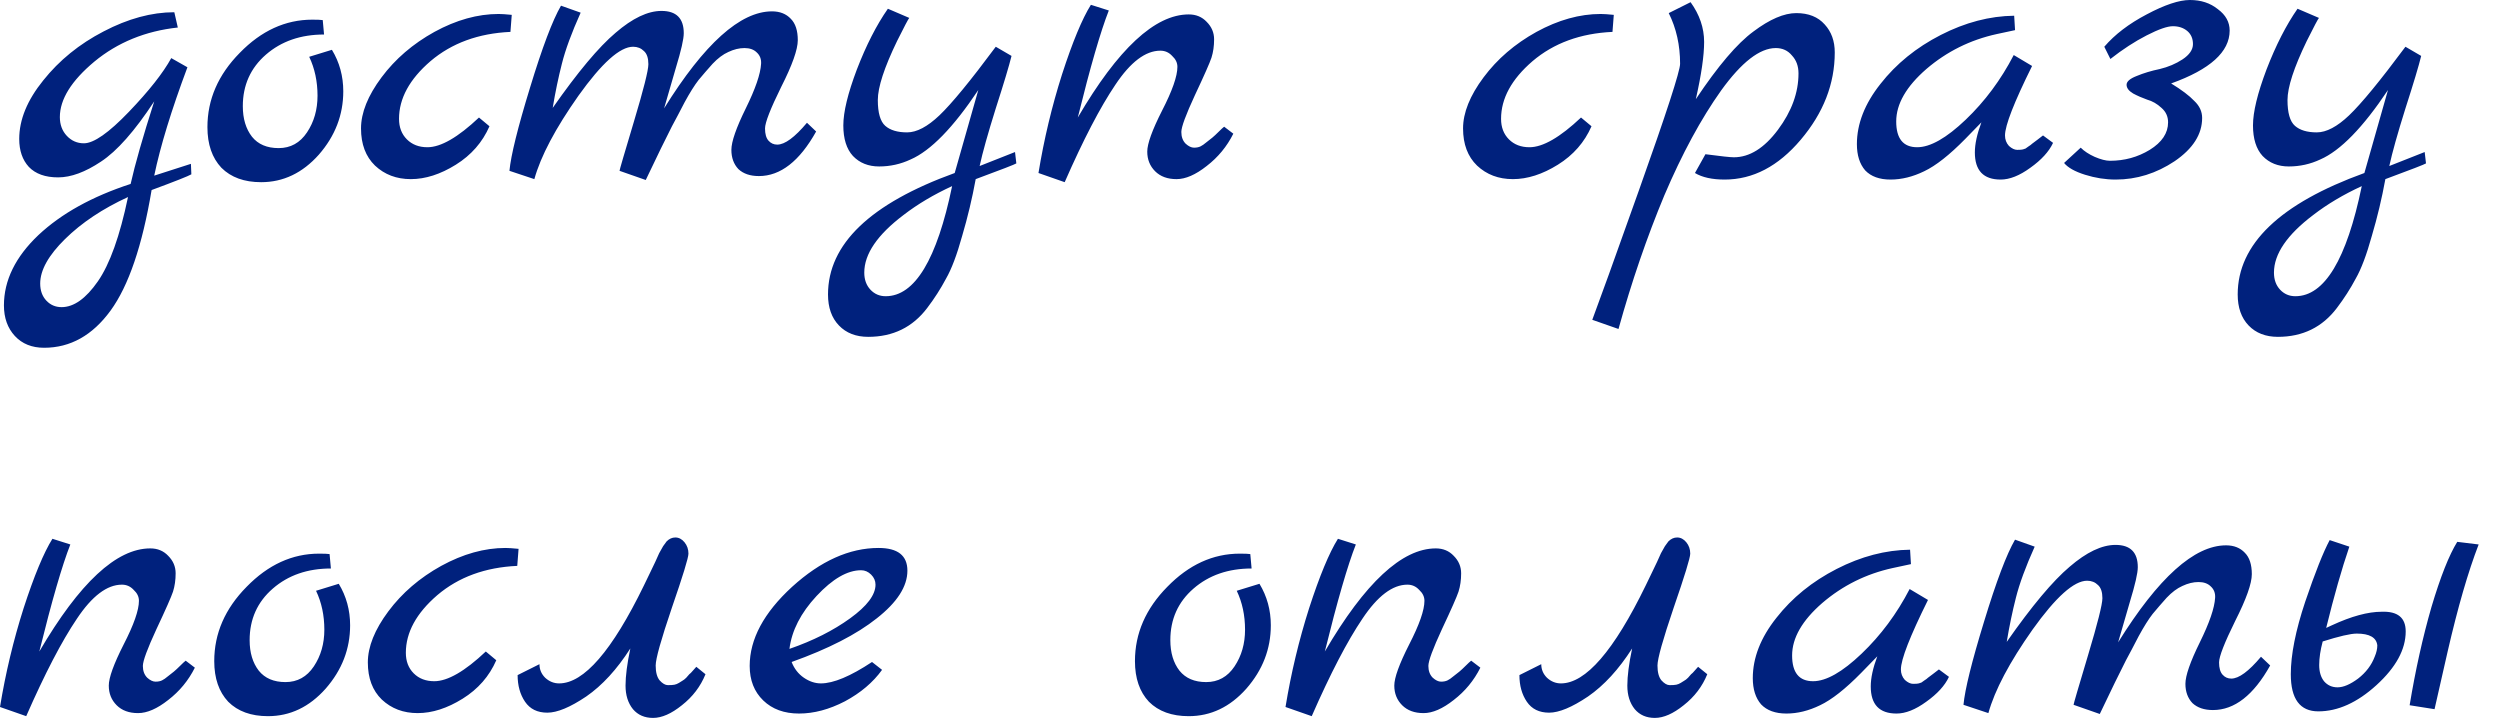 <?xml version="1.0" encoding="UTF-8"?> <svg xmlns="http://www.w3.org/2000/svg" width="103" height="30" viewBox="0 0 103 30" fill="none"><path d="M7.866 6.75L7.884 7.182C7.764 7.254 7.218 7.47 6.246 7.83C5.862 10.122 5.298 11.778 4.554 12.798C3.81 13.818 2.898 14.328 1.818 14.328C1.314 14.328 0.912 14.166 0.612 13.842C0.312 13.518 0.162 13.098 0.162 12.582C0.162 11.55 0.636 10.584 1.584 9.684C2.532 8.796 3.798 8.094 5.382 7.578C5.562 6.774 5.886 5.64 6.354 4.176C5.55 5.4 4.818 6.228 4.158 6.66C3.51 7.092 2.922 7.308 2.394 7.308C1.866 7.308 1.464 7.164 1.188 6.876C0.924 6.588 0.792 6.204 0.792 5.724C0.792 4.932 1.122 4.128 1.782 3.312C2.442 2.484 3.27 1.812 4.266 1.296C5.274 0.768 6.246 0.504 7.182 0.504L7.326 1.134C5.994 1.278 4.848 1.746 3.888 2.538C2.94 3.33 2.466 4.092 2.466 4.824C2.466 5.136 2.562 5.394 2.754 5.598C2.946 5.802 3.18 5.904 3.456 5.904C3.864 5.904 4.482 5.472 5.31 4.608C6.138 3.744 6.72 3.006 7.056 2.394L7.722 2.772C7.062 4.536 6.606 6.024 6.354 7.236L7.866 6.75ZM5.274 8.118C4.23 8.598 3.366 9.174 2.682 9.846C1.998 10.518 1.656 11.13 1.656 11.682C1.656 11.97 1.74 12.204 1.908 12.384C2.076 12.564 2.286 12.654 2.538 12.654C3.042 12.654 3.54 12.3 4.032 11.592C4.524 10.884 4.938 9.726 5.274 8.118ZM13.675 2.052C13.988 2.568 14.143 3.138 14.143 3.762C14.143 4.734 13.807 5.604 13.136 6.372C12.463 7.128 11.671 7.506 10.759 7.506C10.063 7.506 9.518 7.308 9.122 6.912C8.738 6.504 8.546 5.946 8.546 5.238C8.546 4.098 8.99 3.078 9.878 2.178C10.765 1.266 11.761 0.81 12.866 0.81C13.069 0.81 13.213 0.816 13.297 0.828L13.351 1.422C12.392 1.422 11.594 1.698 10.957 2.25C10.322 2.802 10.004 3.51 10.004 4.374C10.004 4.89 10.13 5.31 10.382 5.634C10.633 5.946 10.999 6.102 11.479 6.102C11.972 6.102 12.361 5.886 12.649 5.454C12.938 5.022 13.082 4.518 13.082 3.942C13.082 3.354 12.967 2.82 12.739 2.34L13.675 2.052ZM19.734 4.842L20.166 5.202C19.878 5.862 19.416 6.39 18.78 6.786C18.144 7.182 17.526 7.38 16.926 7.38C16.338 7.38 15.846 7.194 15.45 6.822C15.066 6.45 14.874 5.94 14.874 5.292C14.874 4.644 15.156 3.942 15.72 3.186C16.284 2.43 17.01 1.806 17.898 1.314C18.798 0.822 19.68 0.576 20.544 0.576C20.664 0.576 20.844 0.588 21.084 0.612L21.03 1.314C19.71 1.374 18.612 1.776 17.736 2.52C16.872 3.264 16.44 4.056 16.44 4.896C16.44 5.244 16.548 5.526 16.764 5.742C16.98 5.958 17.262 6.066 17.61 6.066C18.162 6.066 18.87 5.658 19.734 4.842ZM33.247 5.058L33.625 5.418C32.941 6.642 32.155 7.254 31.267 7.254C30.907 7.254 30.625 7.158 30.421 6.966C30.229 6.762 30.133 6.498 30.133 6.174C30.133 5.838 30.331 5.268 30.727 4.464C31.123 3.66 31.333 3.048 31.357 2.628C31.369 2.436 31.309 2.28 31.177 2.16C31.057 2.04 30.889 1.98 30.673 1.98C30.457 1.98 30.235 2.034 30.007 2.142C29.791 2.238 29.575 2.4 29.359 2.628C29.155 2.856 28.963 3.078 28.783 3.294C28.615 3.51 28.423 3.816 28.207 4.212C28.003 4.608 27.829 4.938 27.685 5.202C27.433 5.694 27.073 6.432 26.605 7.416L25.525 7.038C25.525 7.002 25.723 6.324 26.119 5.004C26.515 3.684 26.713 2.898 26.713 2.646C26.713 2.394 26.653 2.214 26.533 2.106C26.413 1.986 26.263 1.926 26.083 1.926C25.543 1.926 24.793 2.598 23.833 3.942C22.885 5.286 22.279 6.432 22.015 7.38L20.989 7.038C21.049 6.402 21.331 5.262 21.835 3.618C22.339 1.962 22.765 0.834 23.113 0.234L23.923 0.522C23.551 1.35 23.293 2.052 23.149 2.628C23.005 3.192 22.879 3.798 22.771 4.446C23.803 2.97 24.667 1.938 25.363 1.35C26.059 0.75 26.689 0.45 27.253 0.45C27.865 0.45 28.171 0.756 28.171 1.368C28.171 1.608 28.063 2.082 27.847 2.79C27.643 3.498 27.481 4.056 27.361 4.464C29.017 1.8 30.499 0.468 31.807 0.468C32.131 0.468 32.389 0.57 32.581 0.774C32.773 0.966 32.869 1.26 32.869 1.656C32.869 2.04 32.641 2.682 32.185 3.582C31.741 4.482 31.519 5.052 31.519 5.292C31.519 5.52 31.567 5.688 31.663 5.796C31.759 5.904 31.879 5.958 32.023 5.958C32.335 5.958 32.743 5.658 33.247 5.058ZM41.819 6.264L41.873 6.732C41.825 6.768 41.267 6.984 40.199 7.38C40.054 8.172 39.868 8.952 39.641 9.72C39.425 10.5 39.203 11.088 38.974 11.484C38.758 11.892 38.501 12.294 38.2 12.69C37.6 13.482 36.791 13.878 35.77 13.878C35.267 13.878 34.864 13.722 34.565 13.41C34.264 13.098 34.114 12.672 34.114 12.132C34.114 10.056 35.855 8.388 39.334 7.128L40.306 3.708C39.275 5.256 38.344 6.21 37.517 6.57C37.108 6.762 36.676 6.858 36.221 6.858C35.776 6.858 35.416 6.714 35.141 6.426C34.877 6.138 34.745 5.718 34.745 5.166C34.745 4.614 34.931 3.846 35.303 2.862C35.687 1.866 36.112 1.032 36.581 0.36L37.462 0.738C37.426 0.774 37.258 1.092 36.959 1.692C36.431 2.784 36.166 3.594 36.166 4.122C36.166 4.65 36.269 5.004 36.472 5.184C36.676 5.364 36.977 5.454 37.373 5.454C37.769 5.454 38.212 5.22 38.705 4.752C39.209 4.272 39.983 3.33 41.026 1.926L41.675 2.304C41.578 2.7 41.362 3.42 41.026 4.464C40.703 5.496 40.48 6.288 40.361 6.84L41.819 6.264ZM39.227 7.668C38.471 8.016 37.804 8.412 37.228 8.856C36.148 9.672 35.608 10.464 35.608 11.232C35.608 11.52 35.693 11.754 35.861 11.934C36.029 12.114 36.239 12.204 36.49 12.204C37.691 12.204 38.602 10.692 39.227 7.668ZM50.435 5.22L50.813 5.508C50.549 6.036 50.183 6.48 49.715 6.84C49.259 7.2 48.845 7.38 48.473 7.38C48.101 7.38 47.807 7.272 47.591 7.056C47.375 6.84 47.267 6.57 47.267 6.246C47.267 5.922 47.471 5.358 47.879 4.554C48.299 3.738 48.509 3.138 48.509 2.754C48.509 2.586 48.437 2.436 48.293 2.304C48.161 2.16 47.999 2.088 47.807 2.088C47.195 2.088 46.577 2.556 45.953 3.492C45.329 4.416 44.633 5.754 43.865 7.506L42.785 7.128C43.013 5.736 43.337 4.38 43.757 3.06C44.189 1.728 44.585 0.774 44.945 0.198L45.683 0.432C45.347 1.284 44.921 2.754 44.405 4.842C46.061 2.01 47.585 0.594 48.977 0.594C49.277 0.594 49.523 0.696 49.715 0.9C49.919 1.104 50.021 1.344 50.021 1.62C50.021 1.896 49.985 2.148 49.913 2.376C49.841 2.592 49.613 3.108 49.229 3.924C48.857 4.728 48.671 5.232 48.671 5.436C48.671 5.64 48.731 5.802 48.851 5.922C48.971 6.03 49.085 6.084 49.193 6.084C49.301 6.084 49.391 6.066 49.463 6.03C49.535 5.994 49.613 5.94 49.697 5.868C49.793 5.796 49.877 5.73 49.949 5.67C50.021 5.61 50.105 5.532 50.201 5.436C50.309 5.328 50.387 5.256 50.435 5.22ZM65.138 4.842L65.57 5.202C65.282 5.862 64.82 6.39 64.184 6.786C63.548 7.182 62.93 7.38 62.33 7.38C61.742 7.38 61.25 7.194 60.854 6.822C60.47 6.45 60.278 5.94 60.278 5.292C60.278 4.644 60.56 3.942 61.124 3.186C61.688 2.43 62.414 1.806 63.302 1.314C64.202 0.822 65.084 0.576 65.948 0.576C66.068 0.576 66.248 0.588 66.488 0.612L66.434 1.314C65.114 1.374 64.016 1.776 63.14 2.52C62.276 3.264 61.844 4.056 61.844 4.896C61.844 5.244 61.952 5.526 62.168 5.742C62.384 5.958 62.666 6.066 63.014 6.066C63.566 6.066 64.274 5.658 65.138 4.842ZM69.868 4.086C70.78 2.718 71.572 1.788 72.244 1.296C72.916 0.792 73.504 0.54 74.008 0.54C74.512 0.54 74.902 0.696 75.178 1.008C75.454 1.308 75.592 1.692 75.592 2.16C75.592 3.456 75.124 4.656 74.188 5.76C73.264 6.852 72.22 7.398 71.056 7.398C70.54 7.398 70.132 7.308 69.832 7.128L70.264 6.354C70.9 6.438 71.29 6.48 71.434 6.48C72.082 6.48 72.688 6.102 73.252 5.346C73.816 4.59 74.098 3.816 74.098 3.024C74.098 2.724 74.008 2.478 73.828 2.286C73.66 2.082 73.438 1.98 73.162 1.98C72.502 1.98 71.752 2.562 70.912 3.726C70.084 4.89 69.304 6.33 68.572 8.046C67.852 9.774 67.222 11.61 66.682 13.554L65.602 13.176C65.626 13.104 65.854 12.48 66.286 11.304C66.706 10.14 67.12 8.982 67.528 7.83C68.656 4.662 69.22 2.928 69.22 2.628C69.22 1.86 69.064 1.164 68.752 0.54L69.652 0.09C70.024 0.606 70.21 1.152 70.21 1.728C70.21 2.292 70.096 3.078 69.868 4.086ZM84.172 5.58L84.586 5.886C84.418 6.246 84.106 6.588 83.65 6.912C83.206 7.236 82.798 7.398 82.426 7.398C81.718 7.398 81.364 7.026 81.364 6.282C81.364 5.934 81.454 5.52 81.634 5.04L80.968 5.724C80.32 6.384 79.756 6.828 79.276 7.056C78.808 7.284 78.346 7.398 77.89 7.398C77.434 7.398 77.086 7.272 76.846 7.02C76.618 6.756 76.504 6.396 76.504 5.94C76.504 5.1 76.828 4.272 77.476 3.456C78.124 2.628 78.952 1.956 79.96 1.44C80.968 0.924 81.976 0.66 82.984 0.648L83.02 1.242L82.264 1.404C81.172 1.644 80.206 2.124 79.366 2.844C78.538 3.564 78.124 4.284 78.124 5.004C78.124 5.712 78.412 6.066 78.988 6.066C79.528 6.066 80.194 5.688 80.986 4.932C81.778 4.176 82.438 3.288 82.966 2.268L83.722 2.718C82.978 4.218 82.606 5.172 82.606 5.58C82.606 5.748 82.66 5.892 82.768 6.012C82.888 6.12 83.002 6.174 83.11 6.174C83.23 6.174 83.308 6.168 83.344 6.156C83.38 6.144 83.416 6.132 83.452 6.12C83.488 6.096 83.53 6.066 83.578 6.03C83.638 5.994 83.686 5.958 83.722 5.922C83.77 5.886 83.842 5.832 83.938 5.76C84.034 5.688 84.112 5.628 84.172 5.58ZM91.862 1.26C91.862 2.136 91.058 2.862 89.451 3.438C89.882 3.702 90.201 3.942 90.404 4.158C90.621 4.362 90.728 4.596 90.728 4.86C90.728 5.532 90.35 6.126 89.594 6.642C88.838 7.146 88.028 7.398 87.165 7.398C86.745 7.398 86.325 7.332 85.904 7.2C85.484 7.068 85.197 6.906 85.04 6.714L85.725 6.084C85.868 6.228 86.061 6.354 86.3 6.462C86.552 6.57 86.763 6.624 86.93 6.624C87.531 6.624 88.076 6.474 88.569 6.174C89.073 5.862 89.325 5.484 89.325 5.04C89.325 4.8 89.234 4.602 89.055 4.446C88.874 4.278 88.677 4.164 88.46 4.104C88.257 4.032 88.064 3.948 87.885 3.852C87.704 3.744 87.615 3.624 87.615 3.492C87.615 3.36 87.752 3.24 88.028 3.132C88.317 3.012 88.635 2.916 88.983 2.844C89.331 2.76 89.642 2.628 89.918 2.448C90.207 2.256 90.35 2.046 90.35 1.818C90.35 1.59 90.272 1.41 90.117 1.278C89.96 1.146 89.763 1.08 89.522 1.08C89.294 1.08 88.934 1.206 88.442 1.458C87.951 1.71 87.453 2.034 86.948 2.43L86.697 1.926C87.129 1.422 87.71 0.978 88.442 0.594C89.186 0.198 89.781 -5.10216e-05 90.225 -5.10216e-05C90.68 -5.10216e-05 91.064 0.126 91.376 0.378C91.701 0.618 91.862 0.912 91.862 1.26ZM99.897 6.264L99.951 6.732C99.903 6.768 99.345 6.984 98.277 7.38C98.133 8.172 97.947 8.952 97.719 9.72C97.503 10.5 97.281 11.088 97.053 11.484C96.837 11.892 96.579 12.294 96.279 12.69C95.679 13.482 94.869 13.878 93.849 13.878C93.345 13.878 92.943 13.722 92.643 13.41C92.343 13.098 92.193 12.672 92.193 12.132C92.193 10.056 93.933 8.388 97.413 7.128L98.385 3.708C97.353 5.256 96.423 6.21 95.595 6.57C95.187 6.762 94.755 6.858 94.299 6.858C93.855 6.858 93.495 6.714 93.219 6.426C92.955 6.138 92.823 5.718 92.823 5.166C92.823 4.614 93.009 3.846 93.381 2.862C93.765 1.866 94.191 1.032 94.659 0.36L95.541 0.738C95.505 0.774 95.337 1.092 95.037 1.692C94.509 2.784 94.245 3.594 94.245 4.122C94.245 4.65 94.347 5.004 94.551 5.184C94.755 5.364 95.055 5.454 95.451 5.454C95.847 5.454 96.291 5.22 96.783 4.752C97.287 4.272 98.061 3.33 99.105 1.926L99.753 2.304C99.657 2.7 99.441 3.42 99.105 4.464C98.781 5.496 98.559 6.288 98.439 6.84L99.897 6.264ZM97.305 7.668C96.549 8.016 95.883 8.412 95.307 8.856C94.227 9.672 93.687 10.464 93.687 11.232C93.687 11.52 93.771 11.754 93.939 11.934C94.107 12.114 94.317 12.204 94.569 12.204C95.769 12.204 96.681 10.692 97.305 7.668ZM7.65 27.22L8.028 27.508C7.764 28.036 7.398 28.48 6.93 28.84C6.474 29.2 6.06 29.38 5.688 29.38C5.316 29.38 5.022 29.272 4.806 29.056C4.59 28.84 4.482 28.57 4.482 28.246C4.482 27.922 4.686 27.358 5.094 26.554C5.514 25.738 5.724 25.138 5.724 24.754C5.724 24.586 5.652 24.436 5.508 24.304C5.376 24.16 5.214 24.088 5.022 24.088C4.41 24.088 3.792 24.556 3.168 25.492C2.544 26.416 1.848 27.754 1.08 29.506L4.68828e-05 29.128C0.228 27.736 0.552 26.38 0.972 25.06C1.404 23.728 1.8 22.774 2.16 22.198L2.898 22.432C2.562 23.284 2.136 24.754 1.62 26.842C3.276 24.01 4.8 22.594 6.192 22.594C6.492 22.594 6.738 22.696 6.93 22.9C7.134 23.104 7.236 23.344 7.236 23.62C7.236 23.896 7.2 24.148 7.128 24.376C7.056 24.592 6.828 25.108 6.444 25.924C6.072 26.728 5.886 27.232 5.886 27.436C5.886 27.64 5.946 27.802 6.066 27.922C6.186 28.03 6.3 28.084 6.408 28.084C6.516 28.084 6.606 28.066 6.678 28.03C6.75 27.994 6.828 27.94 6.912 27.868C7.008 27.796 7.092 27.73 7.164 27.67C7.236 27.61 7.32 27.532 7.416 27.436C7.524 27.328 7.602 27.256 7.65 27.22ZM13.957 24.052C14.269 24.568 14.425 25.138 14.425 25.762C14.425 26.734 14.089 27.604 13.417 28.372C12.745 29.128 11.953 29.506 11.041 29.506C10.345 29.506 9.799 29.308 9.403 28.912C9.019 28.504 8.827 27.946 8.827 27.238C8.827 26.098 9.271 25.078 10.159 24.178C11.047 23.266 12.043 22.81 13.147 22.81C13.351 22.81 13.495 22.816 13.579 22.828L13.633 23.422C12.673 23.422 11.875 23.698 11.239 24.25C10.603 24.802 10.285 25.51 10.285 26.374C10.285 26.89 10.411 27.31 10.663 27.634C10.915 27.946 11.281 28.102 11.761 28.102C12.253 28.102 12.643 27.886 12.931 27.454C13.219 27.022 13.363 26.518 13.363 25.942C13.363 25.354 13.249 24.82 13.021 24.34L13.957 24.052ZM20.015 26.842L20.447 27.202C20.159 27.862 19.697 28.39 19.061 28.786C18.425 29.182 17.807 29.38 17.207 29.38C16.619 29.38 16.127 29.194 15.731 28.822C15.347 28.45 15.155 27.94 15.155 27.292C15.155 26.644 15.437 25.942 16.001 25.186C16.565 24.43 17.291 23.806 18.179 23.314C19.079 22.822 19.961 22.576 20.825 22.576C20.945 22.576 21.125 22.588 21.365 22.612L21.311 23.314C19.991 23.374 18.893 23.776 18.017 24.52C17.153 25.264 16.721 26.056 16.721 26.896C16.721 27.244 16.829 27.526 17.045 27.742C17.261 27.958 17.543 28.066 17.891 28.066C18.443 28.066 19.151 27.658 20.015 26.842ZM21.326 27.814L22.226 27.364C22.226 27.58 22.304 27.766 22.46 27.922C22.628 28.078 22.82 28.156 23.036 28.156C24.056 28.156 25.22 26.812 26.528 24.124C26.6 23.968 26.684 23.794 26.78 23.602C26.876 23.398 26.948 23.248 26.996 23.152C27.044 23.044 27.098 22.924 27.158 22.792C27.23 22.66 27.284 22.564 27.32 22.504C27.368 22.432 27.416 22.366 27.464 22.306C27.572 22.198 27.692 22.144 27.824 22.144C27.968 22.144 28.094 22.21 28.202 22.342C28.31 22.474 28.364 22.63 28.364 22.81C28.364 22.978 28.136 23.722 27.68 25.042C27.236 26.35 27.014 27.142 27.014 27.418C27.014 27.694 27.068 27.898 27.176 28.03C27.296 28.162 27.41 28.228 27.518 28.228C27.638 28.228 27.728 28.222 27.788 28.21C27.848 28.198 27.908 28.174 27.968 28.138C28.028 28.102 28.076 28.072 28.112 28.048C28.16 28.024 28.214 27.982 28.274 27.922L28.4 27.778C28.436 27.754 28.484 27.706 28.544 27.634C28.616 27.55 28.664 27.496 28.688 27.472L29.066 27.778C28.862 28.282 28.538 28.708 28.094 29.056C27.662 29.404 27.266 29.578 26.906 29.578C26.558 29.578 26.282 29.458 26.078 29.218C25.874 28.966 25.772 28.642 25.772 28.246C25.772 27.85 25.838 27.34 25.97 26.716C25.418 27.58 24.812 28.24 24.152 28.696C23.492 29.14 22.958 29.362 22.55 29.362C22.142 29.362 21.836 29.212 21.632 28.912C21.428 28.612 21.326 28.246 21.326 27.814ZM35.927 27.274L36.341 27.598C35.969 28.114 35.459 28.546 34.811 28.894C34.163 29.23 33.533 29.398 32.921 29.398C32.309 29.398 31.817 29.218 31.445 28.858C31.073 28.498 30.887 28.024 30.887 27.436C30.887 26.332 31.469 25.246 32.633 24.178C33.809 23.11 34.997 22.576 36.197 22.576C36.989 22.576 37.385 22.888 37.385 23.512C37.385 24.16 36.965 24.814 36.125 25.474C35.297 26.134 34.127 26.734 32.615 27.274C32.723 27.55 32.891 27.766 33.119 27.922C33.347 28.078 33.581 28.156 33.821 28.156C34.337 28.156 35.039 27.862 35.927 27.274ZM32.525 26.734C33.497 26.398 34.331 25.978 35.027 25.474C35.723 24.97 36.071 24.508 36.071 24.088C36.071 23.932 36.011 23.794 35.891 23.674C35.771 23.554 35.633 23.494 35.477 23.494C34.913 23.494 34.301 23.848 33.641 24.556C32.993 25.252 32.621 25.978 32.525 26.734ZM51.89 24.052C52.202 24.568 52.358 25.138 52.358 25.762C52.358 26.734 52.022 27.604 51.35 28.372C50.678 29.128 49.886 29.506 48.974 29.506C48.278 29.506 47.732 29.308 47.336 28.912C46.952 28.504 46.76 27.946 46.76 27.238C46.76 26.098 47.204 25.078 48.092 24.178C48.98 23.266 49.976 22.81 51.08 22.81C51.284 22.81 51.428 22.816 51.512 22.828L51.566 23.422C50.606 23.422 49.808 23.698 49.172 24.25C48.536 24.802 48.218 25.51 48.218 26.374C48.218 26.89 48.344 27.31 48.596 27.634C48.848 27.946 49.214 28.102 49.694 28.102C50.186 28.102 50.576 27.886 50.864 27.454C51.152 27.022 51.296 26.518 51.296 25.942C51.296 25.354 51.182 24.82 50.954 24.34L51.89 24.052ZM60.613 27.22L60.991 27.508C60.727 28.036 60.361 28.48 59.893 28.84C59.437 29.2 59.023 29.38 58.651 29.38C58.279 29.38 57.985 29.272 57.769 29.056C57.553 28.84 57.445 28.57 57.445 28.246C57.445 27.922 57.649 27.358 58.057 26.554C58.477 25.738 58.687 25.138 58.687 24.754C58.687 24.586 58.615 24.436 58.471 24.304C58.339 24.16 58.177 24.088 57.985 24.088C57.373 24.088 56.755 24.556 56.131 25.492C55.507 26.416 54.811 27.754 54.043 29.506L52.963 29.128C53.191 27.736 53.515 26.38 53.935 25.06C54.367 23.728 54.763 22.774 55.123 22.198L55.861 22.432C55.525 23.284 55.099 24.754 54.583 26.842C56.239 24.01 57.763 22.594 59.155 22.594C59.455 22.594 59.701 22.696 59.893 22.9C60.097 23.104 60.199 23.344 60.199 23.62C60.199 23.896 60.163 24.148 60.091 24.376C60.019 24.592 59.791 25.108 59.407 25.924C59.035 26.728 58.849 27.232 58.849 27.436C58.849 27.64 58.909 27.802 59.029 27.922C59.149 28.03 59.263 28.084 59.371 28.084C59.479 28.084 59.569 28.066 59.641 28.03C59.713 27.994 59.791 27.94 59.875 27.868C59.971 27.796 60.055 27.73 60.127 27.67C60.199 27.61 60.283 27.532 60.379 27.436C60.487 27.328 60.565 27.256 60.613 27.22ZM62.6 27.814L63.5 27.364C63.5 27.58 63.578 27.766 63.734 27.922C63.902 28.078 64.094 28.156 64.31 28.156C65.33 28.156 66.494 26.812 67.802 24.124C67.874 23.968 67.958 23.794 68.054 23.602C68.15 23.398 68.222 23.248 68.27 23.152C68.318 23.044 68.372 22.924 68.432 22.792C68.504 22.66 68.558 22.564 68.594 22.504C68.642 22.432 68.69 22.366 68.738 22.306C68.846 22.198 68.966 22.144 69.098 22.144C69.242 22.144 69.368 22.21 69.476 22.342C69.584 22.474 69.638 22.63 69.638 22.81C69.638 22.978 69.41 23.722 68.954 25.042C68.51 26.35 68.288 27.142 68.288 27.418C68.288 27.694 68.342 27.898 68.45 28.03C68.57 28.162 68.684 28.228 68.792 28.228C68.912 28.228 69.002 28.222 69.062 28.21C69.122 28.198 69.182 28.174 69.242 28.138C69.302 28.102 69.35 28.072 69.386 28.048C69.434 28.024 69.488 27.982 69.548 27.922L69.674 27.778C69.71 27.754 69.758 27.706 69.818 27.634C69.89 27.55 69.938 27.496 69.962 27.472L70.34 27.778C70.136 28.282 69.812 28.708 69.368 29.056C68.936 29.404 68.54 29.578 68.18 29.578C67.832 29.578 67.556 29.458 67.352 29.218C67.148 28.966 67.046 28.642 67.046 28.246C67.046 27.85 67.112 27.34 67.244 26.716C66.692 27.58 66.086 28.24 65.426 28.696C64.766 29.14 64.232 29.362 63.824 29.362C63.416 29.362 63.11 29.212 62.906 28.912C62.702 28.612 62.6 28.246 62.6 27.814ZM79.883 27.58L80.297 27.886C80.129 28.246 79.817 28.588 79.361 28.912C78.917 29.236 78.509 29.398 78.137 29.398C77.429 29.398 77.075 29.026 77.075 28.282C77.075 27.934 77.165 27.52 77.345 27.04L76.679 27.724C76.031 28.384 75.467 28.828 74.987 29.056C74.519 29.284 74.057 29.398 73.601 29.398C73.145 29.398 72.797 29.272 72.557 29.02C72.329 28.756 72.215 28.396 72.215 27.94C72.215 27.1 72.539 26.272 73.187 25.456C73.835 24.628 74.663 23.956 75.671 23.44C76.679 22.924 77.687 22.66 78.695 22.648L78.731 23.242L77.975 23.404C76.883 23.644 75.917 24.124 75.077 24.844C74.249 25.564 73.835 26.284 73.835 27.004C73.835 27.712 74.123 28.066 74.699 28.066C75.239 28.066 75.905 27.688 76.697 26.932C77.489 26.176 78.149 25.288 78.677 24.268L79.433 24.718C78.689 26.218 78.317 27.172 78.317 27.58C78.317 27.748 78.371 27.892 78.479 28.012C78.599 28.12 78.713 28.174 78.821 28.174C78.941 28.174 79.019 28.168 79.055 28.156C79.091 28.144 79.127 28.132 79.163 28.12C79.199 28.096 79.241 28.066 79.289 28.03C79.349 27.994 79.397 27.958 79.433 27.922C79.481 27.886 79.553 27.832 79.649 27.76C79.745 27.688 79.823 27.628 79.883 27.58ZM93.153 27.058L93.531 27.418C92.847 28.642 92.061 29.254 91.173 29.254C90.813 29.254 90.531 29.158 90.327 28.966C90.135 28.762 90.039 28.498 90.039 28.174C90.039 27.838 90.237 27.268 90.633 26.464C91.029 25.66 91.239 25.048 91.263 24.628C91.275 24.436 91.215 24.28 91.083 24.16C90.963 24.04 90.795 23.98 90.579 23.98C90.363 23.98 90.141 24.034 89.913 24.142C89.697 24.238 89.481 24.4 89.265 24.628C89.061 24.856 88.869 25.078 88.689 25.294C88.521 25.51 88.329 25.816 88.113 26.212C87.909 26.608 87.735 26.938 87.591 27.202C87.339 27.694 86.979 28.432 86.511 29.416L85.431 29.038C85.431 29.002 85.629 28.324 86.025 27.004C86.421 25.684 86.619 24.898 86.619 24.646C86.619 24.394 86.559 24.214 86.439 24.106C86.319 23.986 86.169 23.926 85.989 23.926C85.449 23.926 84.699 24.598 83.739 25.942C82.791 27.286 82.185 28.432 81.921 29.38L80.895 29.038C80.955 28.402 81.237 27.262 81.741 25.618C82.245 23.962 82.671 22.834 83.019 22.234L83.829 22.522C83.457 23.35 83.199 24.052 83.055 24.628C82.911 25.192 82.785 25.798 82.677 26.446C83.709 24.97 84.573 23.938 85.269 23.35C85.965 22.75 86.595 22.45 87.159 22.45C87.771 22.45 88.077 22.756 88.077 23.368C88.077 23.608 87.969 24.082 87.753 24.79C87.549 25.498 87.387 26.056 87.267 26.464C88.923 23.8 90.405 22.468 91.713 22.468C92.037 22.468 92.295 22.57 92.487 22.774C92.679 22.966 92.775 23.26 92.775 23.656C92.775 24.04 92.547 24.682 92.091 25.582C91.647 26.482 91.425 27.052 91.425 27.292C91.425 27.52 91.473 27.688 91.569 27.796C91.665 27.904 91.785 27.958 91.929 27.958C92.241 27.958 92.649 27.658 93.153 27.058ZM98.125 25.204C98.785 25.18 99.115 25.45 99.115 26.014C99.115 26.758 98.713 27.496 97.909 28.228C97.117 28.948 96.319 29.308 95.515 29.308C94.759 29.308 94.381 28.798 94.381 27.778C94.381 26.974 94.579 25.978 94.975 24.79C95.383 23.59 95.719 22.744 95.983 22.252L96.793 22.522C96.481 23.434 96.163 24.55 95.839 25.87L96.073 25.762C96.877 25.39 97.561 25.204 98.125 25.204ZM97.837 27.058C97.909 26.89 97.945 26.734 97.945 26.59C97.909 26.266 97.627 26.104 97.099 26.104C96.847 26.104 96.379 26.212 95.695 26.428C95.599 26.788 95.551 27.112 95.551 27.4C95.551 27.676 95.617 27.898 95.749 28.066C95.893 28.234 96.079 28.318 96.307 28.318C96.547 28.318 96.829 28.198 97.153 27.958C97.477 27.706 97.705 27.406 97.837 27.058ZM100.843 26.842L100.303 29.218L99.277 29.056C99.517 27.604 99.817 26.254 100.177 25.006C100.549 23.758 100.903 22.864 101.239 22.324L102.121 22.432C101.689 23.548 101.263 25.018 100.843 26.842Z" fill="#00217D"></path></svg> 
